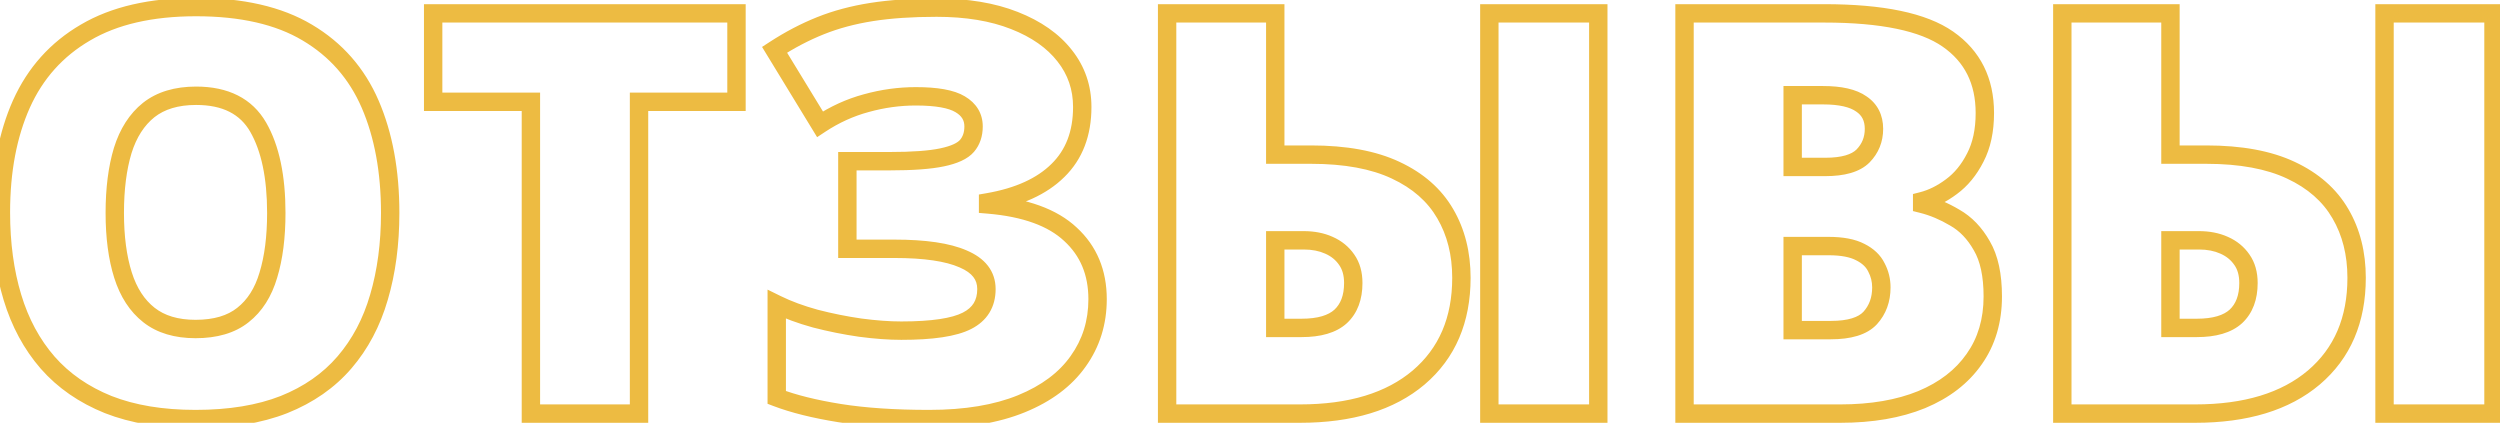 <?xml version="1.0" encoding="UTF-8"?> <svg xmlns="http://www.w3.org/2000/svg" width="272" height="46" viewBox="0 0 272 46" fill="none"> <path d="M41.231 32.341L40.272 32.058L40.27 32.063L41.231 32.341ZM30.895 44.017L31.261 44.948L31.267 44.946L30.895 44.017ZM11.773 44.017L11.4 44.945L11.408 44.948L11.773 44.017ZM5.191 39.46L4.436 40.116L4.44 40.12L5.191 39.46ZM2.332 11.313L1.42 10.903L1.418 10.905L2.332 11.313ZM9.301 3.539L9.804 4.403L9.809 4.401L9.301 3.539ZM33.427 3.539L32.915 4.398L32.918 4.399L33.427 3.539ZM40.278 11.343L39.36 11.739L40.278 11.343ZM13.382 29.929L12.428 30.23L13.382 29.929ZM26.428 34.277L25.81 33.491L25.805 33.495L26.428 34.277ZM29.198 29.929L28.241 29.637L28.238 29.646L29.198 29.929ZM28.096 13.845L27.228 14.342L28.096 13.845ZM16.182 11.968L15.563 11.183L15.557 11.187L16.182 11.968ZM13.352 16.377L12.398 16.078L12.395 16.087L13.352 16.377ZM41.452 23.168C41.452 26.443 41.055 29.404 40.272 32.058L42.19 32.624C43.035 29.759 43.452 26.604 43.452 23.168H41.452ZM40.27 32.063C39.513 34.678 38.326 36.91 36.72 38.778L38.236 40.082C40.045 37.978 41.361 35.485 42.191 32.62L40.27 32.063ZM36.72 38.778C35.127 40.63 33.071 42.07 30.524 43.089L31.267 44.946C34.081 43.82 36.413 42.202 38.236 40.082L36.72 38.778ZM30.53 43.086C27.995 44.082 24.918 44.596 21.275 44.596V46.596C25.098 46.596 28.435 46.057 31.261 44.948L30.53 43.086ZM21.275 44.596C17.714 44.596 14.677 44.083 12.139 43.086L11.408 44.948C14.232 46.056 17.528 46.596 21.275 46.596V44.596ZM12.147 43.09C9.617 42.07 7.557 40.637 5.942 38.8L4.44 40.12C6.28 42.214 8.608 43.82 11.4 44.945L12.147 43.09ZM5.945 38.804C4.319 36.934 3.103 34.69 2.306 32.052L0.391 32.631C1.262 35.513 2.608 38.014 4.436 40.116L5.945 38.804ZM2.306 32.052C1.505 29.401 1.098 26.422 1.098 23.108H-0.902C-0.902 26.584 -0.475 29.762 0.391 32.631L2.306 32.052ZM1.098 23.108C1.098 18.688 1.825 14.902 3.245 11.721L1.418 10.905C-0.14 14.396 -0.902 18.473 -0.902 23.108H1.098ZM3.244 11.723C4.668 8.555 6.85 6.124 9.804 4.403L8.798 2.675C5.478 4.608 3.013 7.36 1.42 10.903L3.244 11.723ZM9.809 4.401C12.748 2.67 16.569 1.769 21.334 1.769V-0.231C16.33 -0.231 12.129 0.714 8.794 2.677L9.809 4.401ZM21.334 1.769C26.183 1.769 30.02 2.672 32.915 4.398L33.939 2.68C30.639 0.713 26.414 -0.231 21.334 -0.231V1.769ZM32.918 4.399C35.852 6.137 37.993 8.576 39.36 11.739L41.196 10.946C39.663 7.398 37.238 4.634 33.937 2.679L32.918 4.399ZM39.36 11.739C40.744 14.944 41.452 18.745 41.452 23.168H43.452C43.452 18.535 42.711 14.453 41.196 10.946L39.36 11.739ZM11.488 23.168C11.488 25.86 11.794 28.22 12.428 30.23L14.335 29.628C13.779 27.864 13.488 25.718 13.488 23.168H11.488ZM12.428 30.23C13.072 32.268 14.115 33.903 15.594 35.064L16.829 33.491C15.727 32.626 14.883 31.362 14.335 29.628L12.428 30.23ZM15.594 35.064C17.104 36.249 19.028 36.796 21.275 36.796V34.796C19.352 34.796 17.9 34.331 16.829 33.491L15.594 35.064ZM21.275 36.796C23.59 36.796 25.552 36.254 27.051 35.059L25.805 33.495C24.762 34.326 23.288 34.796 21.275 34.796V36.796ZM27.045 35.064C28.53 33.899 29.554 32.257 30.157 30.211L28.238 29.646C27.729 31.373 26.907 32.63 25.81 33.491L27.045 35.064ZM30.154 30.221C30.767 28.214 31.061 25.857 31.061 23.168H29.061C29.061 25.72 28.781 27.87 28.241 29.637L30.154 30.221ZM31.061 23.168C31.061 19.141 30.393 15.839 28.963 13.347L27.228 14.342C28.419 16.418 29.061 19.331 29.061 23.168H31.061ZM28.963 13.347C27.433 10.682 24.799 9.419 21.334 9.419V11.419C24.264 11.419 26.137 12.441 27.228 14.342L28.963 13.347ZM21.334 9.419C19.048 9.419 17.093 9.977 15.563 11.183L16.8 12.754C17.891 11.894 19.372 11.419 21.334 11.419V9.419ZM15.557 11.187C14.081 12.368 13.04 14.022 12.398 16.078L14.306 16.675C14.855 14.918 15.701 13.633 16.806 12.749L15.557 11.187ZM12.395 16.087C11.783 18.112 11.488 20.477 11.488 23.168H13.488C13.488 20.615 13.769 18.454 14.309 16.666L12.395 16.087ZM69.527 45V46H70.527V45H69.527ZM57.762 45H56.762V46H57.762V45ZM57.762 11.075H58.762V10.075H57.762V11.075ZM47.128 11.075H46.128V12.075H47.128V11.075ZM47.128 1.454V0.454H46.128V1.454H47.128ZM80.13 1.454H81.13V0.454H80.13V1.454ZM80.13 11.075V12.075H81.13V11.075H80.13ZM69.527 11.075V10.075H68.527V11.075H69.527ZM69.527 44H57.762V46H69.527V44ZM58.762 45V11.075H56.762V45H58.762ZM57.762 10.075H47.128V12.075H57.762V10.075ZM48.128 11.075V1.454H46.128V11.075H48.128ZM47.128 2.454H80.13V0.454H47.128V2.454ZM79.13 1.454V11.075H81.13V1.454H79.13ZM80.13 10.075H69.527V12.075H80.13V10.075ZM68.527 11.075V45H70.527V11.075H68.527ZM115.098 18.551L114.399 17.836L114.395 17.84L115.098 18.551ZM107.503 22.006L107.332 21.021L106.503 21.165V22.006H107.503ZM107.503 22.244H106.503V23.164L107.419 23.241L107.503 22.244ZM116.468 25.491L115.784 26.22L115.792 26.227L116.468 25.491ZM117.302 39.311L116.49 38.728L116.486 38.734L117.302 39.311ZM91.33 44.94L91.171 45.928L91.172 45.928L91.33 44.94ZM84.509 43.243H83.509V43.932L84.153 44.177L84.509 43.243ZM84.509 33.116L84.95 32.218L83.509 31.509V33.116H84.509ZM88.709 34.665L88.443 35.629L88.45 35.631L88.457 35.633L88.709 34.665ZM93.593 35.648L93.45 36.637L93.462 36.639L93.593 35.648ZM105.209 34.903L104.757 34.011L104.752 34.014L105.209 34.903ZM104.792 28.171L104.389 29.087L104.396 29.089L104.402 29.092L104.792 28.171ZM92.193 27.069H91.193V28.069H92.193V27.069ZM92.193 17.538V16.538H91.193V17.538H92.193ZM102.499 17.121L102.294 16.142L102.292 16.143L102.499 17.121ZM104.465 11.343L103.948 12.199L103.956 12.203L104.465 11.343ZM94.249 11.224L94.509 12.189L94.516 12.187L94.249 11.224ZM89.215 13.517L88.361 14.038L88.902 14.924L89.767 14.351L89.215 13.517ZM84.27 5.416L83.725 4.577L82.911 5.107L83.417 5.936L84.27 5.416ZM89.274 2.794L88.903 1.866L89.274 2.794ZM110.362 2.229L109.995 3.159L109.998 3.16L110.362 2.229ZM115.843 6.071L115.054 6.686L115.058 6.691L115.843 6.071ZM116.749 11.641C116.749 14.299 115.942 16.328 114.399 17.836L115.797 19.266C117.789 17.319 118.749 14.741 118.749 11.641H116.749ZM114.395 17.84C112.838 19.379 110.519 20.467 107.332 21.021L107.674 22.991C111.119 22.393 113.864 21.177 115.801 19.262L114.395 17.84ZM106.503 22.006V22.244H108.503V22.006H106.503ZM107.419 23.241C111.336 23.569 114.068 24.609 115.784 26.22L117.153 24.762C114.977 22.719 111.732 21.595 107.586 21.248L107.419 23.241ZM115.792 26.227C117.532 27.827 118.417 29.904 118.417 32.55H120.417C120.417 29.398 119.336 26.768 117.145 24.755L115.792 26.227ZM118.417 32.55C118.417 34.894 117.771 36.941 116.49 38.728L118.115 39.894C119.653 37.749 120.417 35.289 120.417 32.55H118.417ZM116.486 38.734C115.228 40.513 113.342 41.946 110.758 43.002L111.515 44.853C114.373 43.685 116.597 42.041 118.119 39.888L116.486 38.734ZM110.758 43.002C108.192 44.051 104.984 44.596 101.099 44.596V46.596C105.157 46.596 108.64 46.028 111.515 44.853L110.758 43.002ZM101.099 44.596C97.362 44.596 94.16 44.379 91.487 43.953L91.172 45.928C93.979 46.376 97.291 46.596 101.099 46.596V44.596ZM91.488 43.953C88.81 43.523 86.608 42.971 84.864 42.308L84.153 44.177C86.064 44.904 88.408 45.484 91.171 45.928L91.488 43.953ZM85.509 43.243V33.116H83.509V43.243H85.509ZM84.067 34.013C85.346 34.642 86.807 35.179 88.443 35.629L88.974 33.7C87.433 33.277 86.094 32.781 84.95 32.218L84.067 34.013ZM88.457 35.633C90.102 36.059 91.766 36.394 93.45 36.637L93.736 34.658C92.124 34.425 90.532 34.104 88.96 33.697L88.457 35.633ZM93.462 36.639C95.143 36.862 96.677 36.975 98.061 36.975V34.975C96.784 34.975 95.339 34.87 93.725 34.656L93.462 36.639ZM98.061 36.975C101.452 36.975 104.047 36.625 105.667 35.792L104.752 34.014C103.592 34.61 101.421 34.975 98.061 34.975V36.975ZM105.662 35.795C106.503 35.368 107.184 34.784 107.648 34.025C108.113 33.266 108.324 32.393 108.324 31.448H106.324C106.324 32.091 106.183 32.588 105.943 32.981C105.702 33.373 105.326 33.723 104.757 34.011L105.662 35.795ZM108.324 31.448C108.324 30.507 108.049 29.648 107.483 28.915C106.927 28.196 106.134 27.654 105.182 27.251L104.402 29.092C105.138 29.404 105.612 29.765 105.9 30.138C106.178 30.497 106.324 30.919 106.324 31.448H108.324ZM105.196 27.256C103.336 26.437 100.676 26.069 97.316 26.069V28.069C100.589 28.069 102.914 28.436 104.389 29.087L105.196 27.256ZM97.316 26.069H92.193V28.069H97.316V26.069ZM93.193 27.069V17.538H91.193V27.069H93.193ZM92.193 18.538H96.78V16.538H92.193V18.538ZM96.78 18.538C99.303 18.538 101.292 18.399 102.707 18.099L102.292 16.143C101.084 16.399 99.261 16.538 96.78 16.538V18.538ZM102.704 18.1C104.089 17.81 105.269 17.337 105.969 16.521L104.45 15.219C104.196 15.515 103.57 15.876 102.294 16.142L102.704 18.1ZM105.969 16.521C106.626 15.754 106.924 14.806 106.924 13.755H104.924C104.924 14.412 104.746 14.874 104.45 15.219L105.969 16.521ZM106.924 13.755C106.924 12.331 106.216 11.217 104.974 10.482L103.956 12.203C104.659 12.62 104.924 13.115 104.924 13.755H106.924ZM104.982 10.487C103.78 9.761 101.933 9.479 99.64 9.479V11.479C101.874 11.479 103.244 11.773 103.948 12.199L104.982 10.487ZM99.64 9.479C97.74 9.479 95.853 9.74 93.981 10.26L94.516 12.187C96.219 11.714 97.925 11.479 99.64 11.479V9.479ZM93.988 10.258C92.113 10.764 90.337 11.574 88.663 12.683L89.767 14.351C91.27 13.355 92.85 12.637 94.509 12.189L93.988 10.258ZM90.068 12.996L85.124 4.895L83.417 5.936L88.361 14.038L90.068 12.996ZM84.816 6.254C86.413 5.214 88.023 4.372 89.646 3.723L88.903 1.866C87.15 2.567 85.424 3.472 83.725 4.577L84.816 6.254ZM89.646 3.723C91.256 3.079 93.039 2.601 94.999 2.293L94.689 0.317C92.599 0.645 90.669 1.16 88.903 1.866L89.646 3.723ZM94.999 2.293C96.96 1.985 99.26 1.829 101.903 1.829V-0.171C99.186 -0.171 96.779 -0.011 94.689 0.317L94.999 2.293ZM101.903 1.829C105.089 1.829 107.777 2.283 109.995 3.159L110.73 1.298C108.221 0.308 105.271 -0.171 101.903 -0.171V1.829ZM109.998 3.16C112.253 4.043 113.917 5.229 115.054 6.686L116.631 5.456C115.226 3.656 113.237 2.281 110.727 1.297L109.998 3.16ZM115.058 6.691C116.185 8.118 116.749 9.754 116.749 11.641H118.749C118.749 9.317 118.042 7.241 116.627 5.451L115.058 6.691ZM126.982 45H125.982V46H126.982V45ZM126.982 1.454V0.454H125.982V1.454H126.982ZM138.748 1.454H139.748V0.454H138.748V1.454ZM138.748 16.823H137.748V17.823H138.748V16.823ZM151.853 18.521L151.427 19.426L151.43 19.427L151.853 18.521ZM157.244 23.257L156.379 23.758L156.381 23.761L157.244 23.257ZM154.355 41.068L155.001 41.832L155.004 41.829L154.355 41.068ZM138.748 35.677H137.748V36.677H138.748V35.677ZM145.866 34.426L146.541 35.165L146.549 35.157L145.866 34.426ZM146.521 28.261L145.697 28.826L145.705 28.837L146.521 28.261ZM144.585 26.682L144.175 27.594L144.183 27.598L144.585 26.682ZM138.748 26.146V25.146H137.748V26.146H138.748ZM162.04 45H161.04V46H162.04V45ZM162.04 1.454V0.454H161.04V1.454H162.04ZM173.894 1.454H174.894V0.454H173.894V1.454ZM173.894 45V46H174.894V45H173.894ZM127.982 45V1.454H125.982V45H127.982ZM126.982 2.454H138.748V0.454H126.982V2.454ZM137.748 1.454V16.823H139.748V1.454H137.748ZM138.748 17.823H142.649V15.823H138.748V17.823ZM142.649 17.823C146.291 17.823 149.2 18.377 151.427 19.426L152.279 17.616C149.701 16.402 146.474 15.823 142.649 15.823V17.823ZM151.43 19.427C153.694 20.485 155.324 21.934 156.379 23.758L158.11 22.756C156.822 20.529 154.857 18.821 152.276 17.615L151.43 19.427ZM156.381 23.761C157.451 25.594 158.001 27.738 158.001 30.227H160.001C160.001 27.433 159.38 24.931 158.108 22.752L156.381 23.761ZM158.001 30.227C158.001 34.562 156.551 37.882 153.706 40.307L155.004 41.829C158.354 38.973 160.001 35.065 160.001 30.227H158.001ZM153.709 40.305C150.848 42.726 146.797 44 141.428 44V46C147.1 46 151.667 44.653 155.001 41.832L153.709 40.305ZM141.428 44H126.982V46H141.428V44ZM138.748 36.677H141.607V34.677H138.748V36.677ZM141.607 36.677C143.649 36.677 145.364 36.239 146.54 35.165L145.192 33.688C144.542 34.281 143.417 34.677 141.607 34.677V36.677ZM146.549 35.157C147.714 34.068 148.236 32.563 148.236 30.793H146.236C146.236 32.159 145.845 33.077 145.183 33.696L146.549 35.157ZM148.236 30.793C148.236 29.62 147.959 28.563 147.338 27.684L145.705 28.837C146.037 29.309 146.236 29.939 146.236 30.793H148.236ZM147.346 27.695C146.758 26.838 145.963 26.195 144.987 25.767L144.183 27.598C144.837 27.884 145.332 28.294 145.697 28.826L147.346 27.695ZM144.996 25.77C144.051 25.345 142.993 25.146 141.845 25.146V27.146C142.762 27.146 143.532 27.304 144.175 27.594L144.996 25.77ZM141.845 25.146H138.748V27.146H141.845V25.146ZM137.748 26.146V35.677H139.748V26.146H137.748ZM163.04 45V1.454H161.04V45H163.04ZM162.04 2.454H173.894V0.454H162.04V2.454ZM172.894 1.454V45H174.894V1.454H172.894ZM173.894 44H162.04V46H173.894V44ZM183.276 1.454V0.454H182.276V1.454H183.276ZM214.908 17.151L214.022 16.688L214.016 16.698L214.908 17.151ZM212.317 20.308L211.724 19.503L211.717 19.508L212.317 20.308ZM209.13 21.887L208.883 20.918L208.13 21.109V21.887H209.13ZM209.13 22.185H208.13V22.965L208.887 23.155L209.13 22.185ZM212.674 23.674L212.164 24.534L212.173 24.539L212.181 24.544L212.674 23.674ZM215.623 26.742L214.752 27.234L214.757 27.241L214.761 27.249L215.623 26.742ZM214.789 39.073L213.973 38.495L213.969 38.5L214.789 39.073ZM209.07 43.481L209.448 44.407L209.454 44.404L209.07 43.481ZM183.276 45H182.276V46H183.276V45ZM195.042 18.164H194.042V19.164H195.042V18.164ZM202.696 16.972L203.403 17.679L203.412 17.671L202.696 16.972ZM202.518 11.313L201.938 12.128L201.948 12.135L201.959 12.142L202.518 11.313ZM195.042 10.36V9.36H194.042V10.36H195.042ZM195.042 26.771V25.771H194.042V26.771H195.042ZM195.042 35.916H194.042V36.916H195.042V35.916ZM203.471 34.605L204.202 35.287L204.21 35.279L203.471 34.605ZM204.156 29.095L203.256 29.532L203.264 29.547L203.272 29.563L204.156 29.095ZM202.398 27.427L201.934 28.313L201.943 28.317L201.951 28.321L202.398 27.427ZM183.276 2.454H198.467V0.454H183.276V2.454ZM198.467 2.454C204.717 2.454 208.941 3.391 211.358 5.075L212.501 3.433C209.557 1.383 204.806 0.454 198.467 0.454V2.454ZM211.358 5.075C213.749 6.739 214.951 9.101 214.951 12.296H216.951C216.951 8.501 215.472 5.502 212.501 3.433L211.358 5.075ZM214.951 12.296C214.951 14.083 214.625 15.534 214.022 16.688L215.795 17.614C216.582 16.107 216.951 14.321 216.951 12.296H214.951ZM214.016 16.698C213.402 17.909 212.634 18.833 211.724 19.503L212.91 21.113C214.105 20.234 215.064 19.053 215.8 17.603L214.016 16.698ZM211.717 19.508C210.775 20.215 209.83 20.677 208.883 20.918L209.377 22.856C210.614 22.541 211.794 21.95 212.917 21.108L211.717 19.508ZM208.13 21.887V22.185H210.13V21.887H208.13ZM208.887 23.155C209.975 23.427 211.067 23.883 212.164 24.534L213.185 22.814C211.939 22.075 210.668 21.538 209.372 21.214L208.887 23.155ZM212.181 24.544C213.193 25.117 214.054 25.997 214.752 27.234L216.494 26.25C215.644 24.746 214.539 23.581 213.167 22.804L212.181 24.544ZM214.761 27.249C215.432 28.388 215.814 30.027 215.814 32.252H217.814C217.814 29.831 217.403 27.796 216.485 26.235L214.761 27.249ZM215.814 32.252C215.814 34.714 215.188 36.779 213.973 38.495L215.605 39.651C217.09 37.554 217.814 35.072 217.814 32.252H215.814ZM213.969 38.5C212.764 40.227 211.021 41.587 208.686 42.558L209.454 44.404C212.084 43.31 214.154 41.731 215.609 39.645L213.969 38.5ZM208.693 42.555C206.358 43.507 203.544 44 200.224 44V46C203.735 46 206.818 45.48 209.448 44.407L208.693 42.555ZM200.224 44H183.276V46H200.224V44ZM184.276 45V1.454H182.276V45H184.276ZM195.042 19.164H198.586V17.164H195.042V19.164ZM198.586 19.164C200.617 19.164 202.324 18.759 203.403 17.679L201.989 16.265C201.48 16.774 200.447 17.164 198.586 17.164V19.164ZM203.412 17.671C204.391 16.667 204.888 15.432 204.888 14.023H202.888C202.888 14.918 202.59 15.649 201.981 16.274L203.412 17.671ZM204.888 14.023C204.888 12.532 204.291 11.302 203.076 10.484L201.959 12.142C202.571 12.555 202.888 13.133 202.888 14.023H204.888ZM203.097 10.498C201.951 9.683 200.308 9.36 198.348 9.36V11.36C200.16 11.36 201.297 11.672 201.938 12.128L203.097 10.498ZM198.348 9.36H195.042V11.36H198.348V9.36ZM194.042 10.36V18.164H196.042V10.36H194.042ZM194.042 26.771V35.916H196.042V26.771H194.042ZM195.042 36.916H199.182V34.916H195.042V36.916ZM199.182 36.916C201.318 36.916 203.101 36.468 204.202 35.287L202.739 33.923C202.212 34.489 201.136 34.916 199.182 34.916V36.916ZM204.21 35.279C205.209 34.182 205.692 32.822 205.692 31.269H203.692C203.692 32.377 203.36 33.241 202.732 33.931L204.21 35.279ZM205.692 31.269C205.692 30.334 205.474 29.448 205.04 28.627L203.272 29.563C203.552 30.091 203.692 30.655 203.692 31.269H205.692ZM205.055 28.658C204.603 27.726 203.835 27.027 202.846 26.532L201.951 28.321C202.63 28.661 203.034 29.073 203.256 29.532L205.055 28.658ZM202.862 26.541C201.827 25.999 200.492 25.771 198.943 25.771V27.771C200.333 27.771 201.302 27.981 201.934 28.313L202.862 26.541ZM198.943 25.771H195.042V27.771H198.943V25.771ZM224.38 45H223.38V46H224.38V45ZM224.38 1.454V0.454H223.38V1.454H224.38ZM236.145 1.454H237.145V0.454H236.145V1.454ZM236.145 16.823H235.145V17.823H236.145V16.823ZM249.25 18.521L248.824 19.426L248.827 19.427L249.25 18.521ZM254.642 23.257L253.776 23.758L253.778 23.761L254.642 23.257ZM251.752 41.068L252.398 41.832L252.401 41.829L251.752 41.068ZM236.145 35.677H235.145V36.677H236.145V35.677ZM243.264 34.426L243.938 35.165L243.947 35.157L243.264 34.426ZM243.919 28.261L243.094 28.826L243.102 28.837L243.919 28.261ZM241.983 26.682L241.573 27.594L241.581 27.598L241.983 26.682ZM236.145 26.146V25.146H235.145V26.146H236.145ZM259.437 45H258.437V46H259.437V45ZM259.437 1.454V0.454H258.437V1.454H259.437ZM271.292 1.454H272.292V0.454H271.292V1.454ZM271.292 45V46H272.292V45H271.292ZM225.38 45V1.454H223.38V45H225.38ZM224.38 2.454H236.145V0.454H224.38V2.454ZM235.145 1.454V16.823H237.145V1.454H235.145ZM236.145 17.823H240.047V15.823H236.145V17.823ZM240.047 17.823C243.688 17.823 246.598 18.377 248.824 19.426L249.677 17.616C247.098 16.402 243.871 15.823 240.047 15.823V17.823ZM248.827 19.427C251.092 20.485 252.721 21.934 253.776 23.758L255.507 22.756C254.219 20.529 252.254 18.821 249.674 17.615L248.827 19.427ZM253.778 23.761C254.849 25.594 255.399 27.738 255.399 30.227H257.399C257.399 27.433 256.778 24.931 255.505 22.752L253.778 23.761ZM255.399 30.227C255.399 34.562 253.949 37.882 251.104 40.307L252.401 41.829C255.752 38.973 257.399 35.065 257.399 30.227H255.399ZM251.106 40.305C248.245 42.726 244.195 44 238.826 44V46C244.497 46 249.064 44.653 252.398 41.832L251.106 40.305ZM238.826 44H224.38V46H238.826V44ZM236.145 36.677H239.004V34.677H236.145V36.677ZM239.004 36.677C241.046 36.677 242.761 36.239 243.938 35.165L242.589 33.688C241.94 34.281 240.815 34.677 239.004 34.677V36.677ZM243.947 35.157C245.111 34.068 245.634 32.563 245.634 30.793H243.634C243.634 32.159 243.243 33.077 242.581 33.696L243.947 35.157ZM245.634 30.793C245.634 29.62 245.356 28.563 244.736 27.684L243.102 28.837C243.435 29.309 243.634 29.939 243.634 30.793H245.634ZM244.744 27.695C244.156 26.838 243.36 26.195 242.385 25.767L241.581 27.598C242.234 27.884 242.729 28.294 243.094 28.826L244.744 27.695ZM242.393 25.77C241.448 25.345 240.391 25.146 239.243 25.146V27.146C240.16 27.146 240.929 27.304 241.573 27.594L242.393 25.77ZM239.243 25.146H236.145V27.146H239.243V25.146ZM235.145 26.146V35.677H237.145V26.146H235.145ZM260.437 45V1.454H258.437V45H260.437ZM259.437 2.454H271.292V0.454H259.437V2.454ZM270.292 1.454V45H272.292V1.454H270.292ZM271.292 44H259.437V46H271.292V44Z" fill="#EDBB42"></path> </svg> 